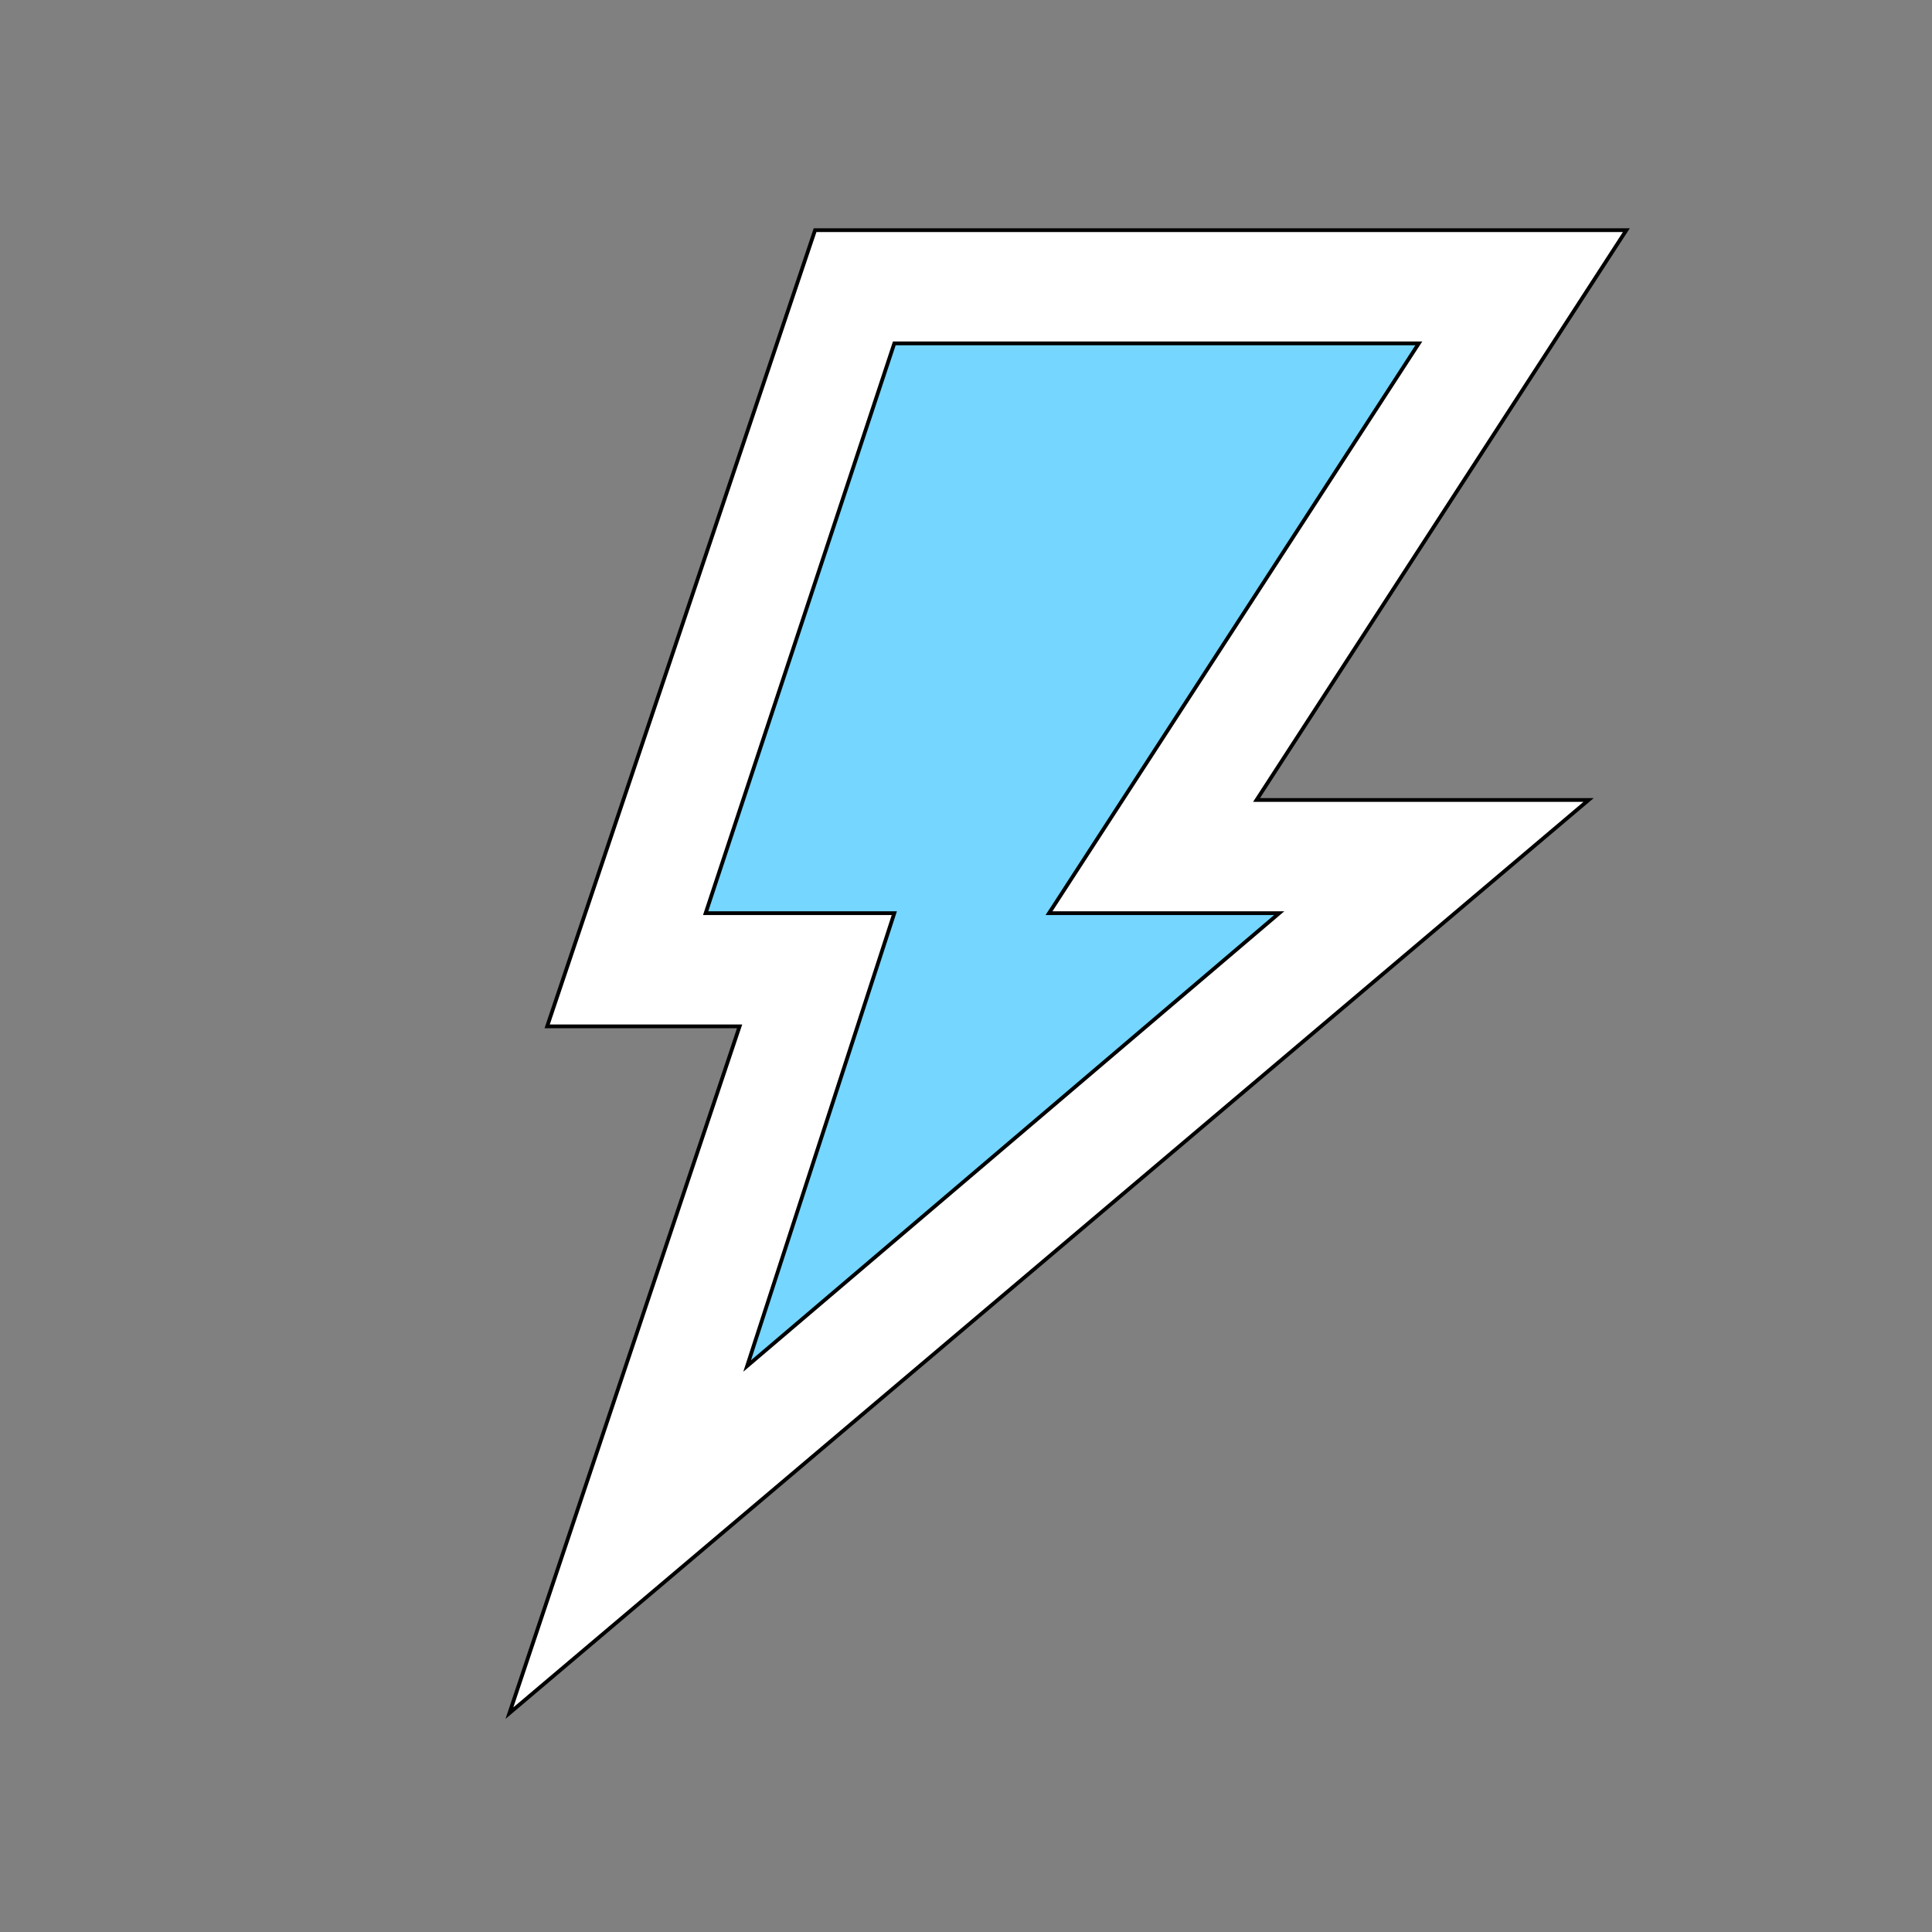 <svg id="th_the_bolt" width="100%" height="100%" xmlns="http://www.w3.org/2000/svg" version="1.1" xmlns:xlink="http://www.w3.org/1999/xlink" xmlns:svgjs="http://svgjs.com/svgjs" preserveAspectRatio="xMidYMin slice" data-uid="the_bolt" data-keyword="the_bolt" viewBox="0 0 512 512" data-colors="[&quot;#006ca2&quot;,&quot;#ffffff&quot;,&quot;#75d6ff&quot;]"><rect x="0" y="0" width="512" height="512" fill="#808080" stroke="none"/><defs id="SvgjsDefs53948" fill="#006ca2"></defs><path id="th_the_bolt_0" d="M431 61L216 61L145 272L196 272L135 454L421 212L333 212Z " fill-rule="evenodd" fill="#ffffff" stroke-width="1" stroke="#000000"></path><path id="th_the_bolt_1" d="M339 242L198 362L237 242L187 242L237 91L376 91L278 242Z " fill-rule="evenodd" fill="#75d6ff" stroke-width="1" stroke="#000000"></path></svg>
